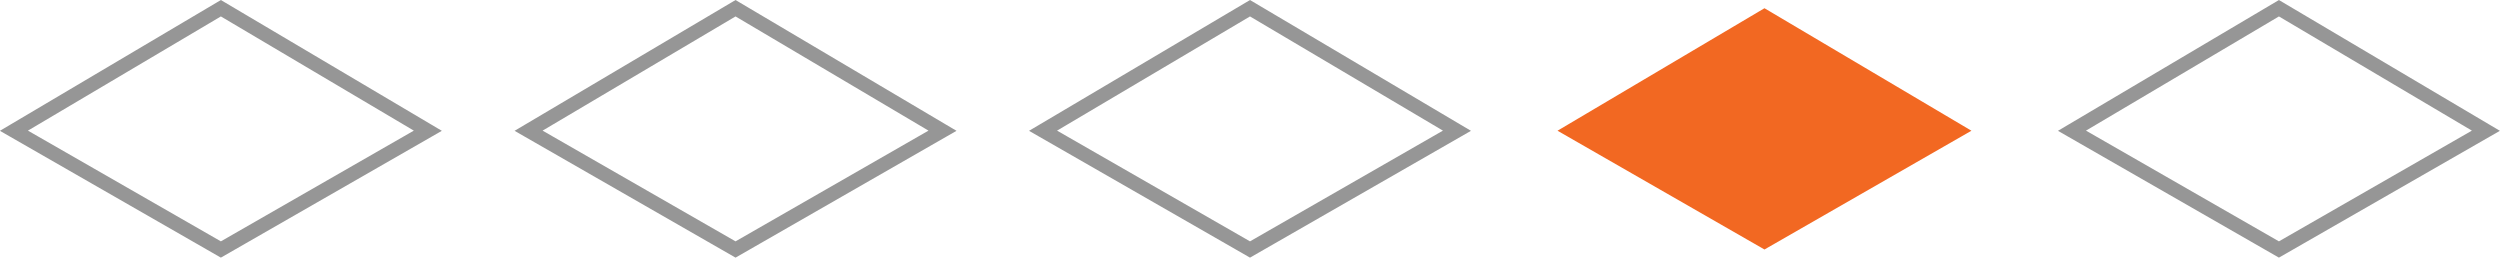 <svg id="f6f6b17a-35a5-42ad-9651-f8f0c26c602b" data-name="Layer 3" xmlns="http://www.w3.org/2000/svg" viewBox="0 0 127.56 13.15"><title>performance_orange</title><polygon points="11.27 0.42 0.71 6.67 11.27 12.73 21.83 6.67 11.27 0.42" style="fill:none;stroke:#969696;stroke-miterlimit:10;stroke-width:0.72px"/><polygon points="37.53 0.42 26.97 6.67 37.53 12.73 48.09 6.67 37.53 0.42" style="fill:none;stroke:#969696;stroke-miterlimit:10;stroke-width:0.72px"/><polygon points="63.78 0.42 53.22 6.67 63.78 12.73 74.34 6.67 63.78 0.42" style="fill:none;stroke:#969696;stroke-miterlimit:10;stroke-width:0.72px"/><polygon points="90.03 0.42 79.47 6.67 90.03 12.73 100.59 6.67 90.03 0.42" style="fill:#f26822"/><polygon points="116.28 0.42 105.72 6.67 116.28 12.73 126.84 6.67 116.28 0.42" style="fill:none;stroke:#969696;stroke-miterlimit:10;stroke-width:0.72px"/></svg>